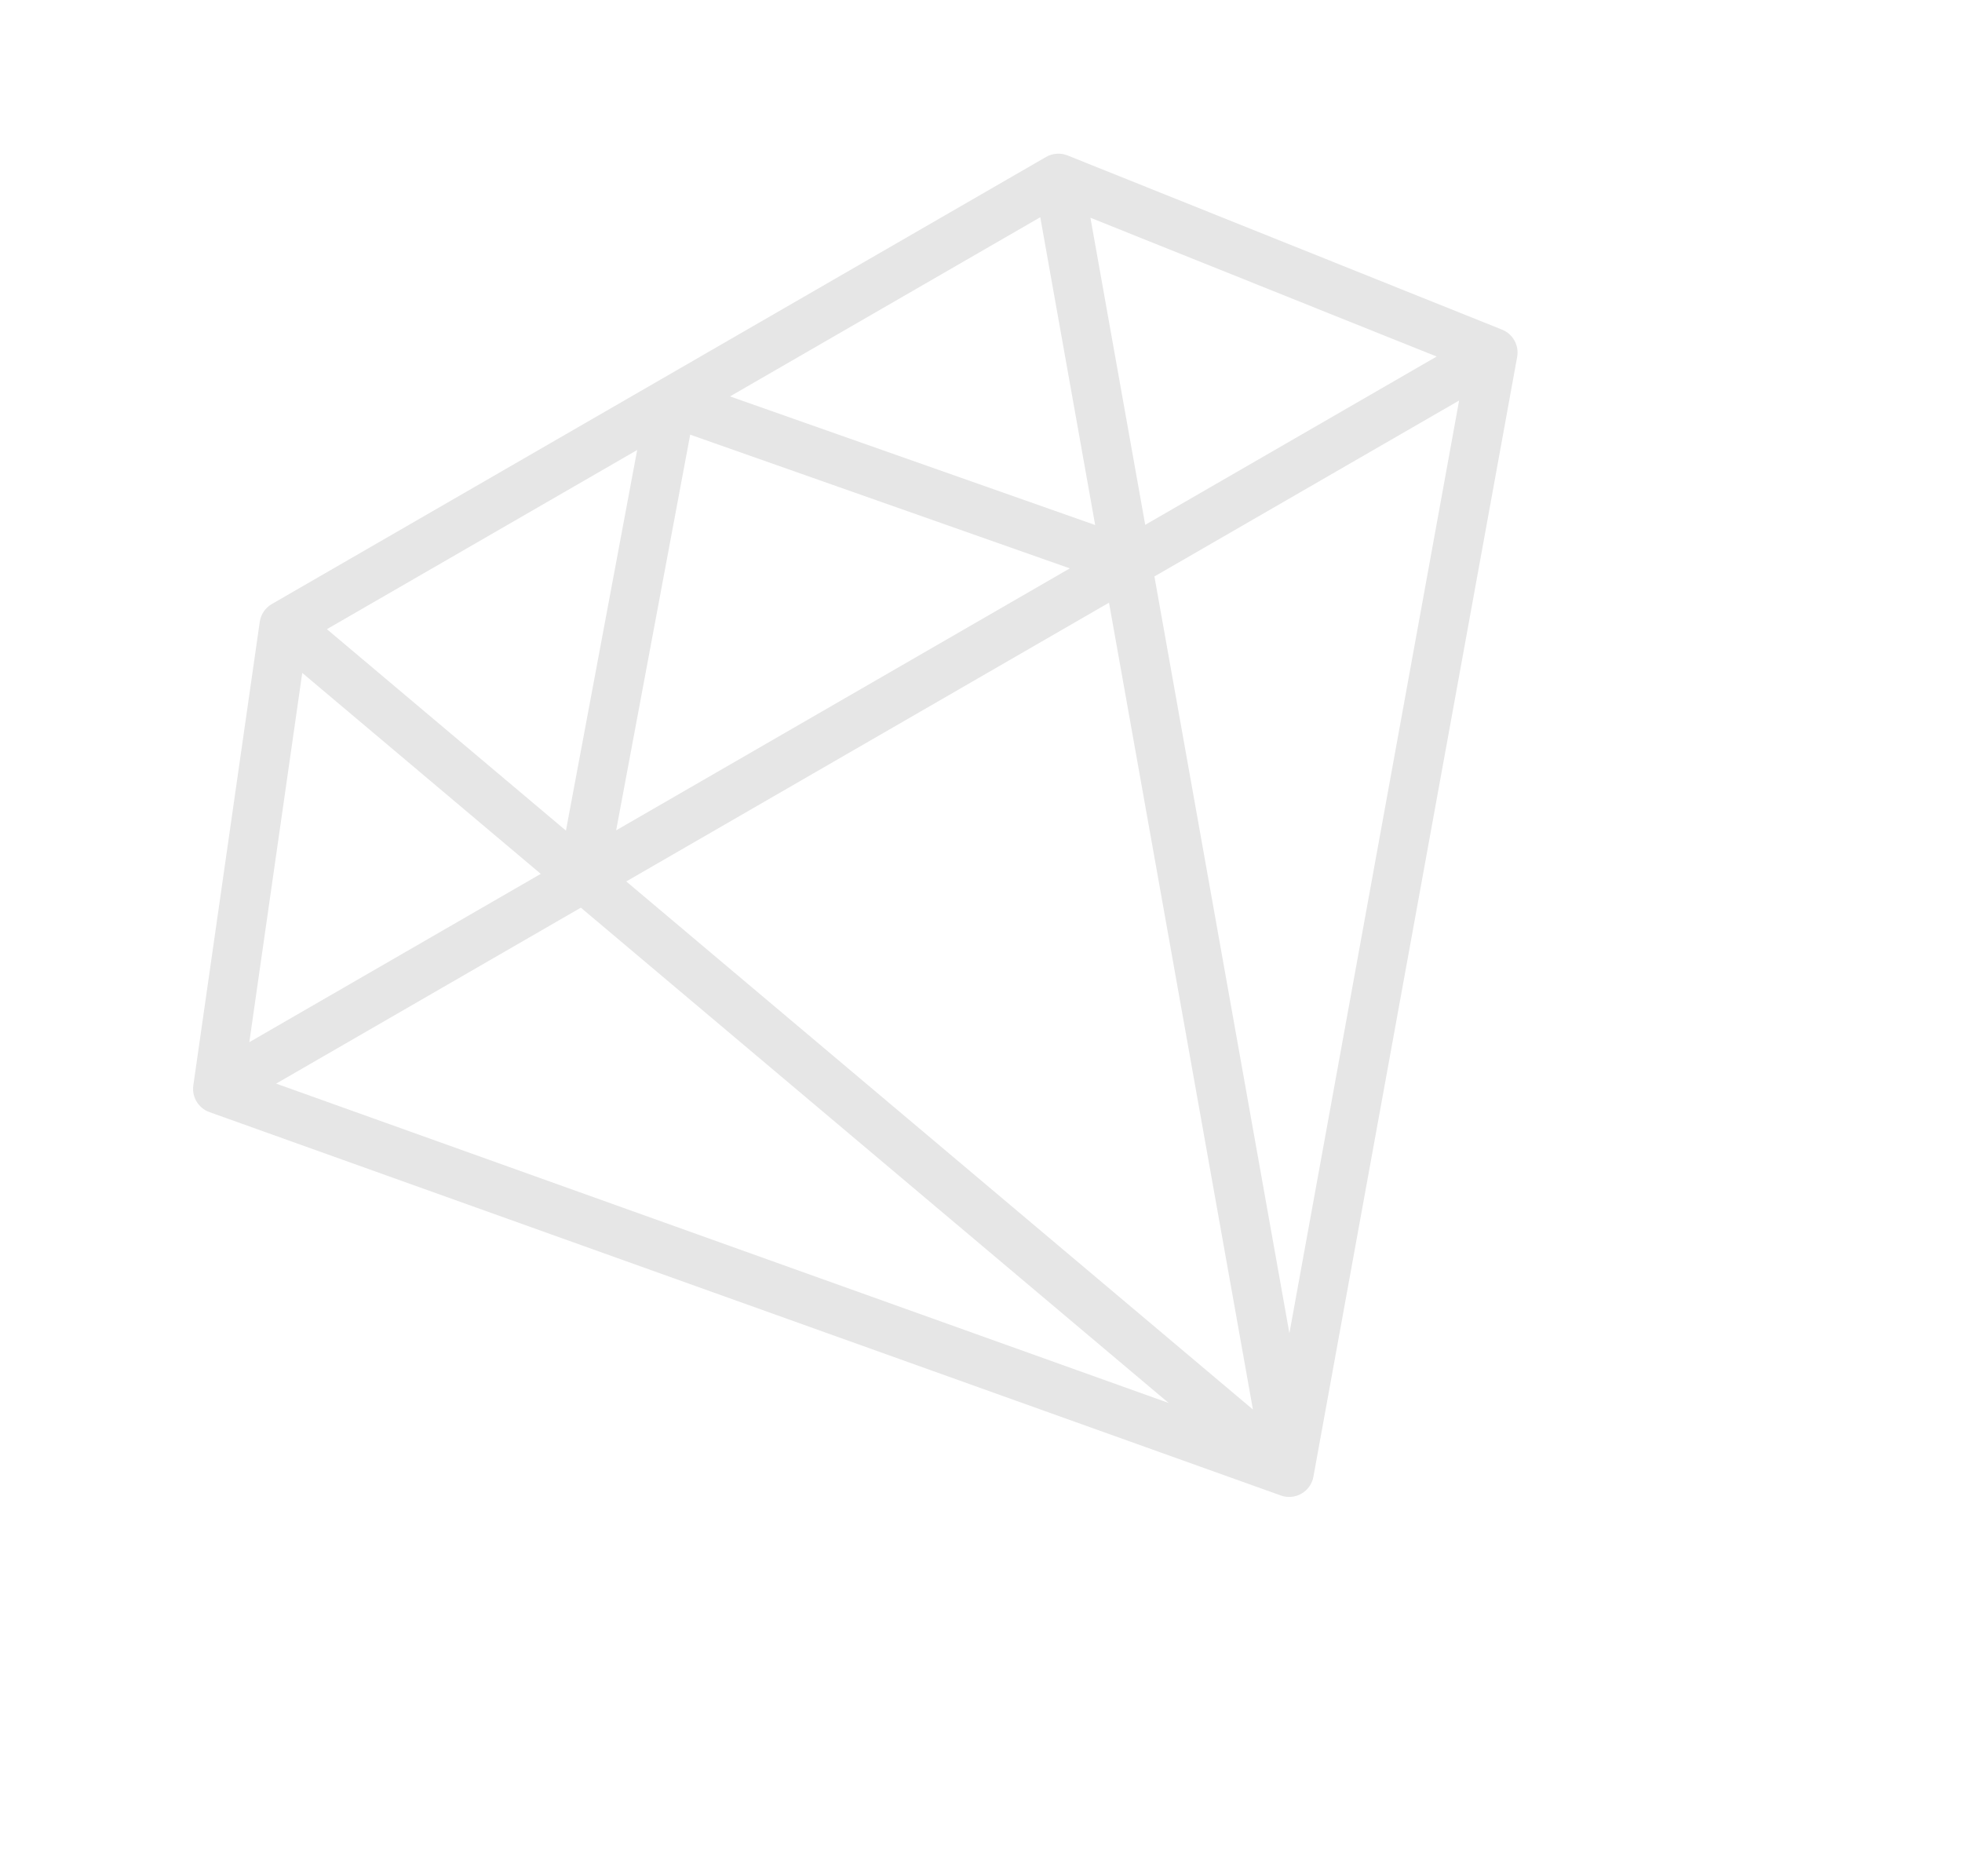 <svg width="410" height="392" viewBox="0 0 410 392" fill="none" xmlns="http://www.w3.org/2000/svg">
<path d="M313.889 68.874L223.084 32.476C221.617 31.889 219.96 32.007 218.592 32.797L56.804 126.205C55.435 126.996 54.504 128.371 54.28 129.935L40.399 226.774C40.052 229.197 41.459 231.53 43.764 232.355L267.661 312.46C269.086 312.97 270.662 312.827 271.972 312.07C273.282 311.314 274.193 310.02 274.465 308.532L317.04 74.578C317.479 72.17 316.161 69.785 313.889 68.874ZM217.385 45.389L228.857 109.694L152.548 82.823L217.385 45.389ZM223.562 118.752L128.758 173.487L144.231 90.817L223.562 118.752ZM133.15 94.023L118.266 173.543L68.312 131.457L133.15 94.023ZM63.161 140.589L113.005 182.582L52.101 217.745L63.161 140.589ZM57.709 226.403L121.382 189.641L244.214 293.129L57.709 226.403ZM261.824 294.495L130.87 184.163L231.751 125.92L261.824 294.495ZM269.447 278.561L241.239 120.442L304.912 83.68L269.447 278.561ZM239.315 109.657L227.868 45.494L300.218 74.495L239.315 109.657Z" fill="#E6E6E6"/>
</svg>
